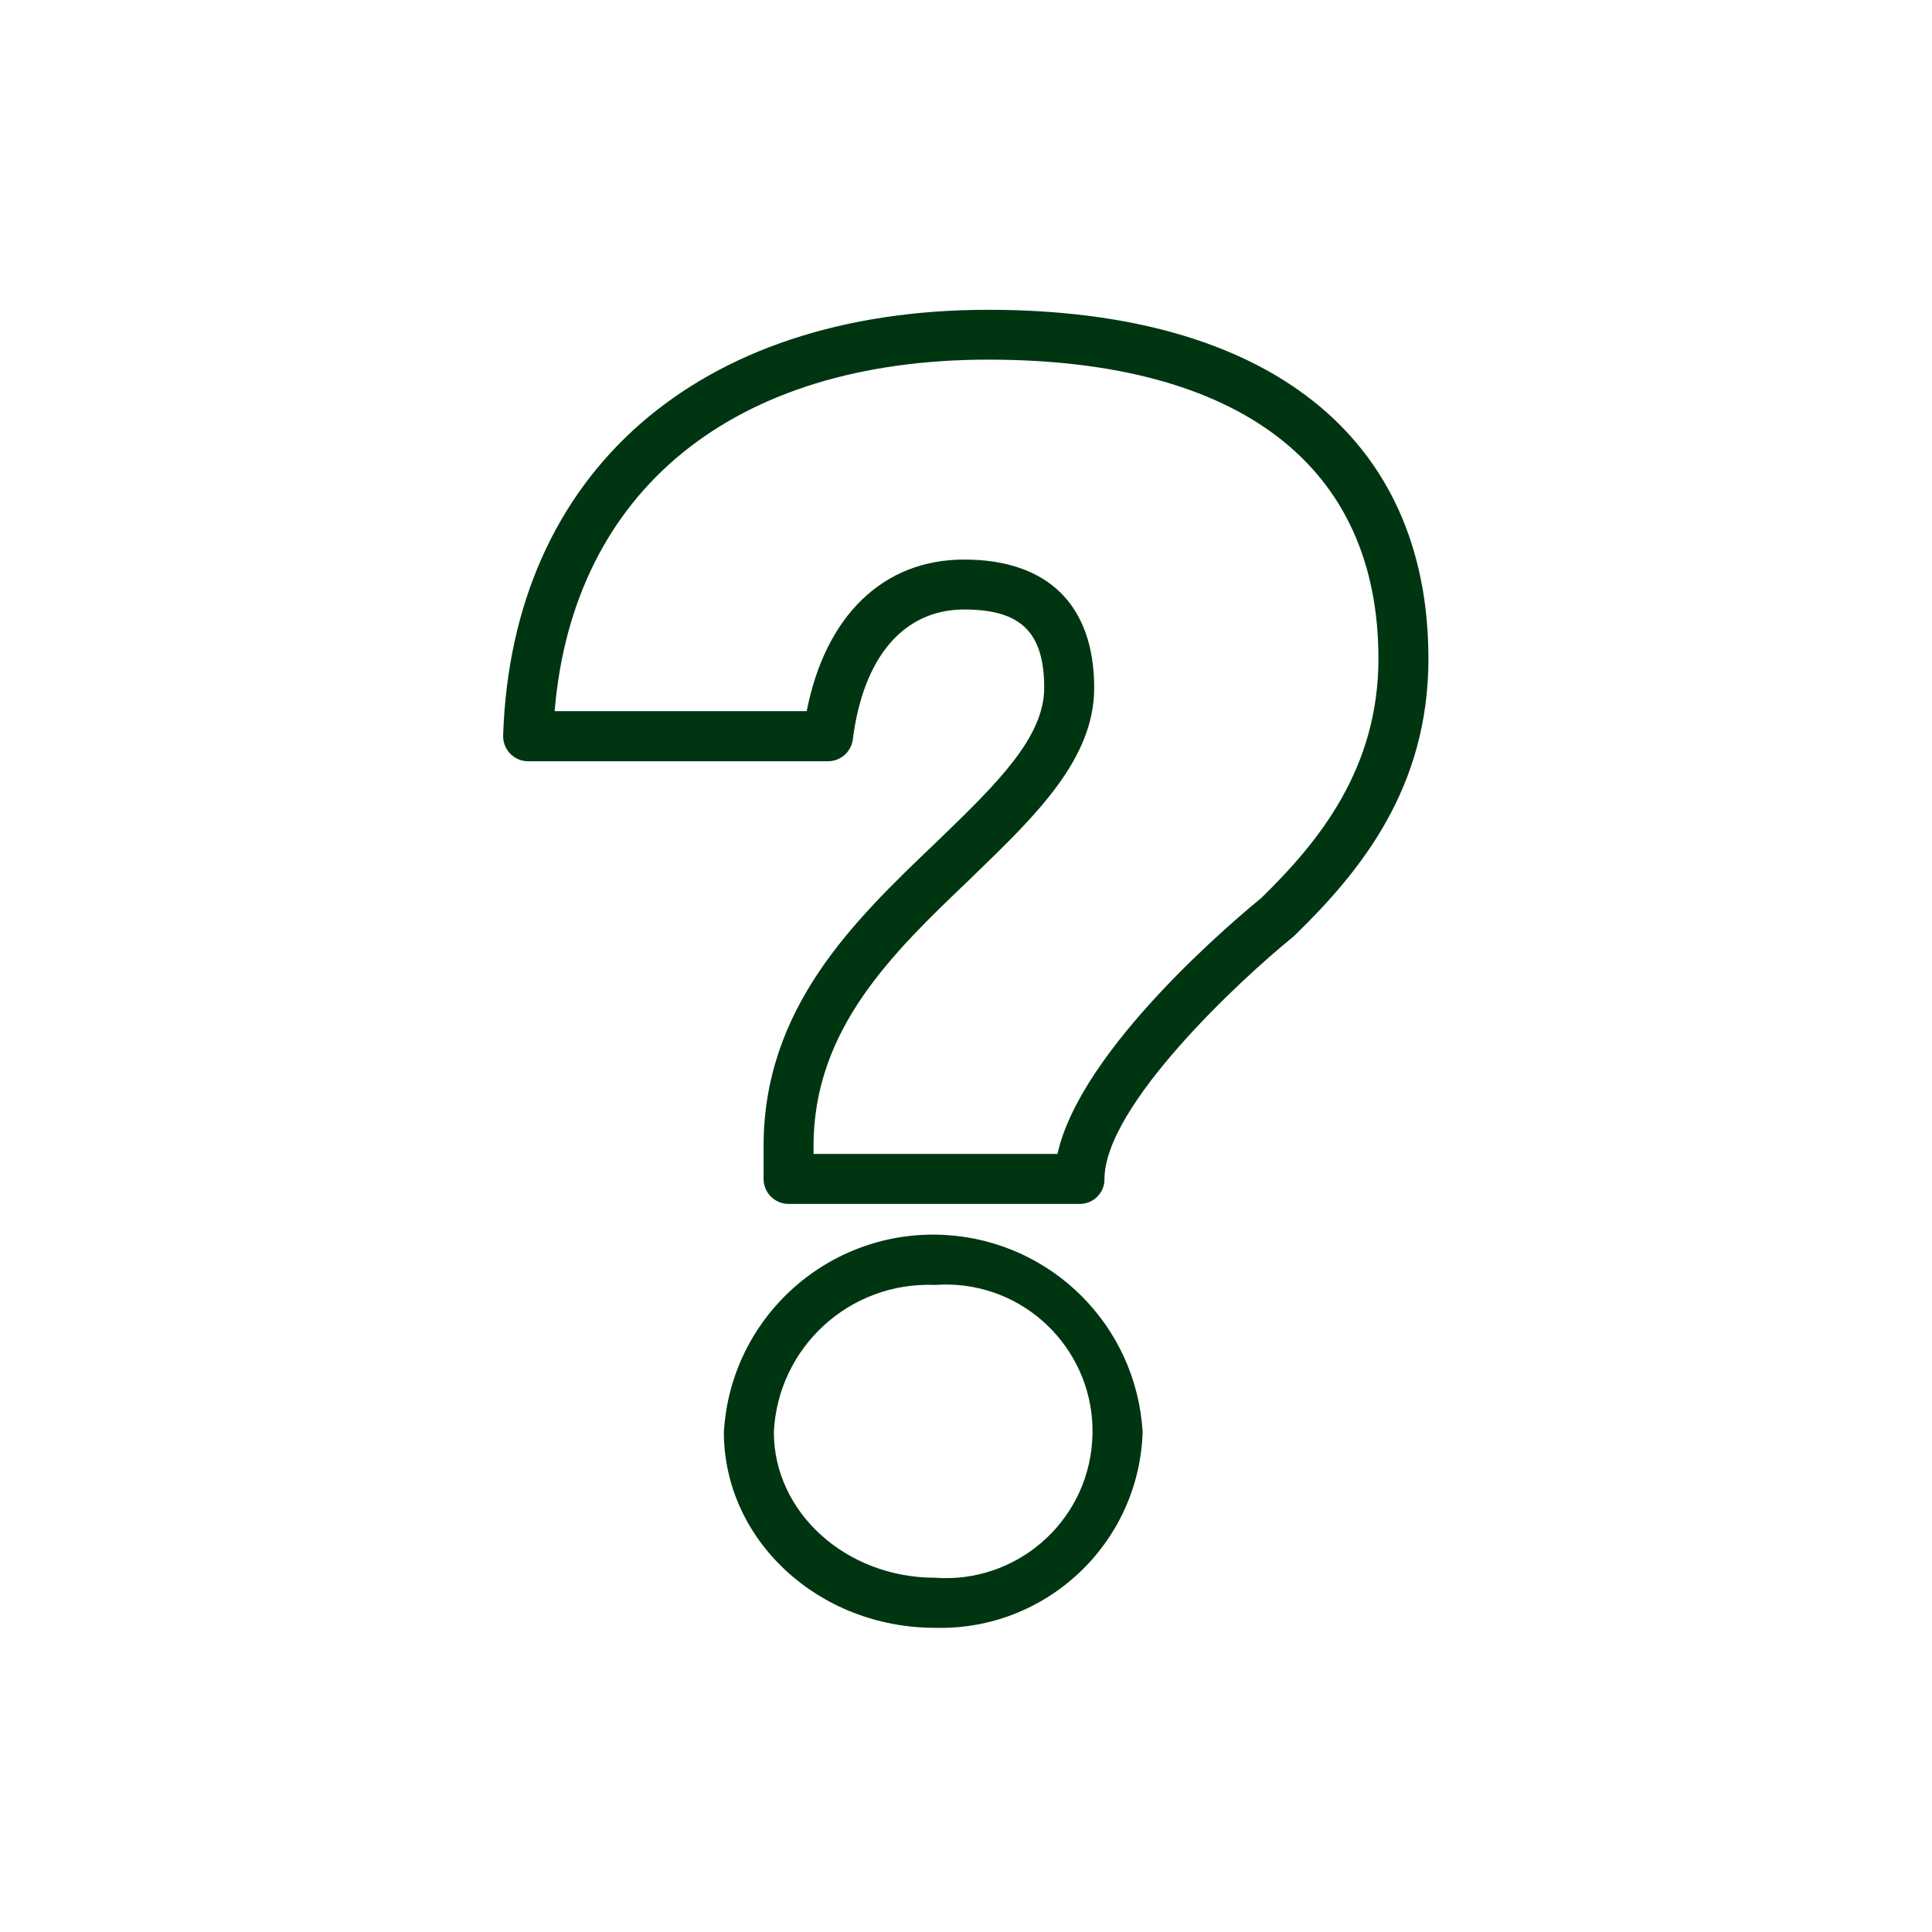 <svg width="40" height="40" viewBox="0 0 40 40" fill="none" xmlns="http://www.w3.org/2000/svg">
<path d="M19.355 33.702C16.947 33.702 14.987 31.886 14.987 29.651C15.126 27.257 17.179 25.43 19.574 25.569C21.774 25.697 23.529 27.451 23.657 29.651C23.582 31.955 21.659 33.766 19.355 33.702ZM19.355 26.603C17.595 26.531 16.105 27.891 16.022 29.651C16.022 31.313 17.518 32.665 19.355 32.665C21.03 32.79 22.489 31.531 22.611 29.859C22.737 28.185 21.478 26.726 19.806 26.603C19.654 26.593 19.505 26.593 19.355 26.603ZM22.353 24.926H16.326C16.041 24.926 15.809 24.694 15.809 24.409V23.731C15.809 20.857 17.691 19.057 19.353 17.467L19.462 17.363C20.619 16.241 21.619 15.273 21.619 14.243C21.619 13.091 21.139 12.619 19.961 12.619C18.715 12.619 17.873 13.598 17.657 15.307C17.625 15.566 17.403 15.761 17.142 15.761H10.934C10.649 15.761 10.417 15.529 10.417 15.243C10.417 15.238 10.417 15.233 10.417 15.227C10.595 9.79 14.443 6.414 20.459 6.414C26.254 6.414 29.574 9.049 29.574 13.638C29.574 16.31 28.177 18.03 26.811 19.361C26.801 19.371 26.787 19.382 26.777 19.393C25.689 20.273 22.867 22.891 22.867 24.414C22.87 24.694 22.641 24.926 22.353 24.926ZM16.843 23.891H21.894C22.377 21.699 25.627 18.99 26.107 18.598C27.313 17.422 28.539 15.91 28.539 13.635C28.539 9.643 25.667 7.446 20.459 7.446C15.182 7.446 11.865 10.155 11.483 14.723H16.702C17.089 12.747 18.286 11.585 19.961 11.585C21.697 11.585 22.654 12.529 22.654 14.243C22.654 15.71 21.454 16.875 20.179 18.107L20.067 18.217C18.481 19.731 16.843 21.302 16.843 23.731V23.891Z" fill="#003512"/>
</svg>
